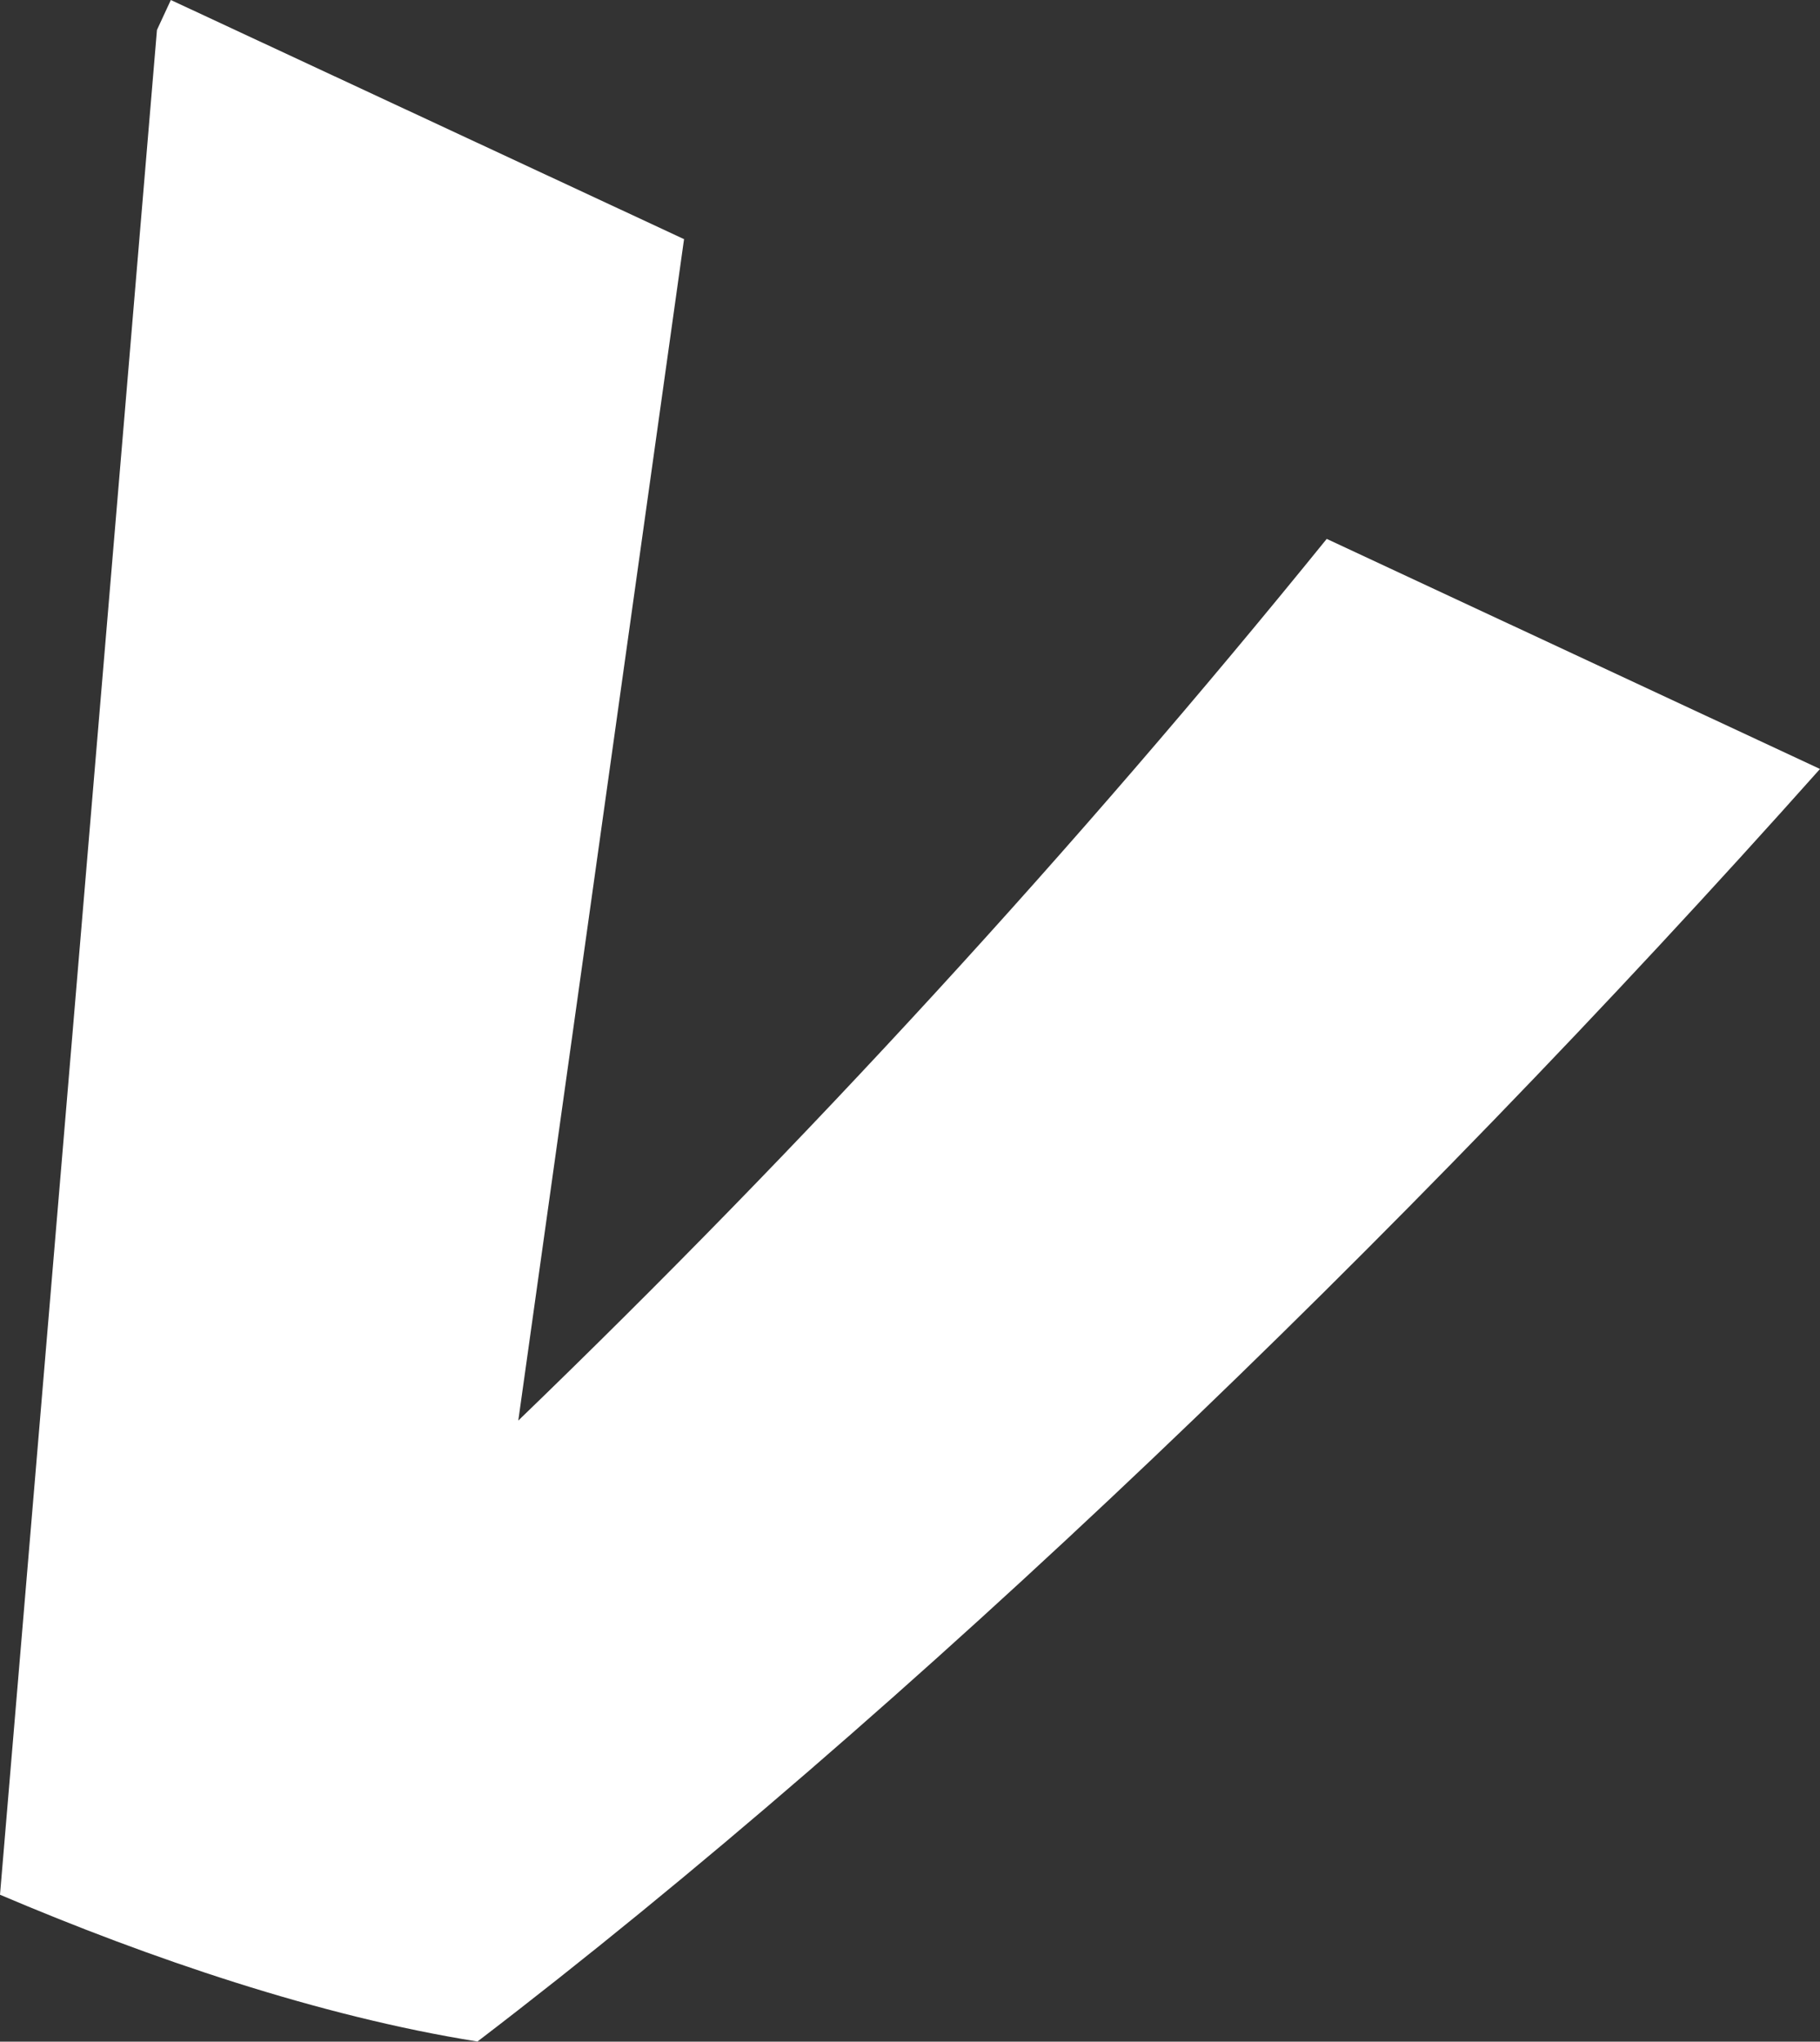 <?xml version="1.0" encoding="utf-8"?>
<svg xmlns="http://www.w3.org/2000/svg" id="Layer_2" viewBox="0 0 132.42 148.55">
  <rect x="0" y="0" width="132.42" height="148.55" fill="#333333" stroke="none"/>
  <defs>
    <style>.cls-1{fill:#fff;}</style>
  </defs>
  <g id="Layer_1-2">
    <path id="Path_4148" class="cls-1" d="m132.42,55.95l-35.89-16.74c-18.28,22.56-37.93,43.99-58.82,64.15l12.06-85.96L12.43,0l-1.01,2.18L0,137.86c10.86,4.62,23.24,8.85,34.74,10.68,31.2-23.85,67.12-58.29,97.68-92.59Z"/>
  </g>
</svg>